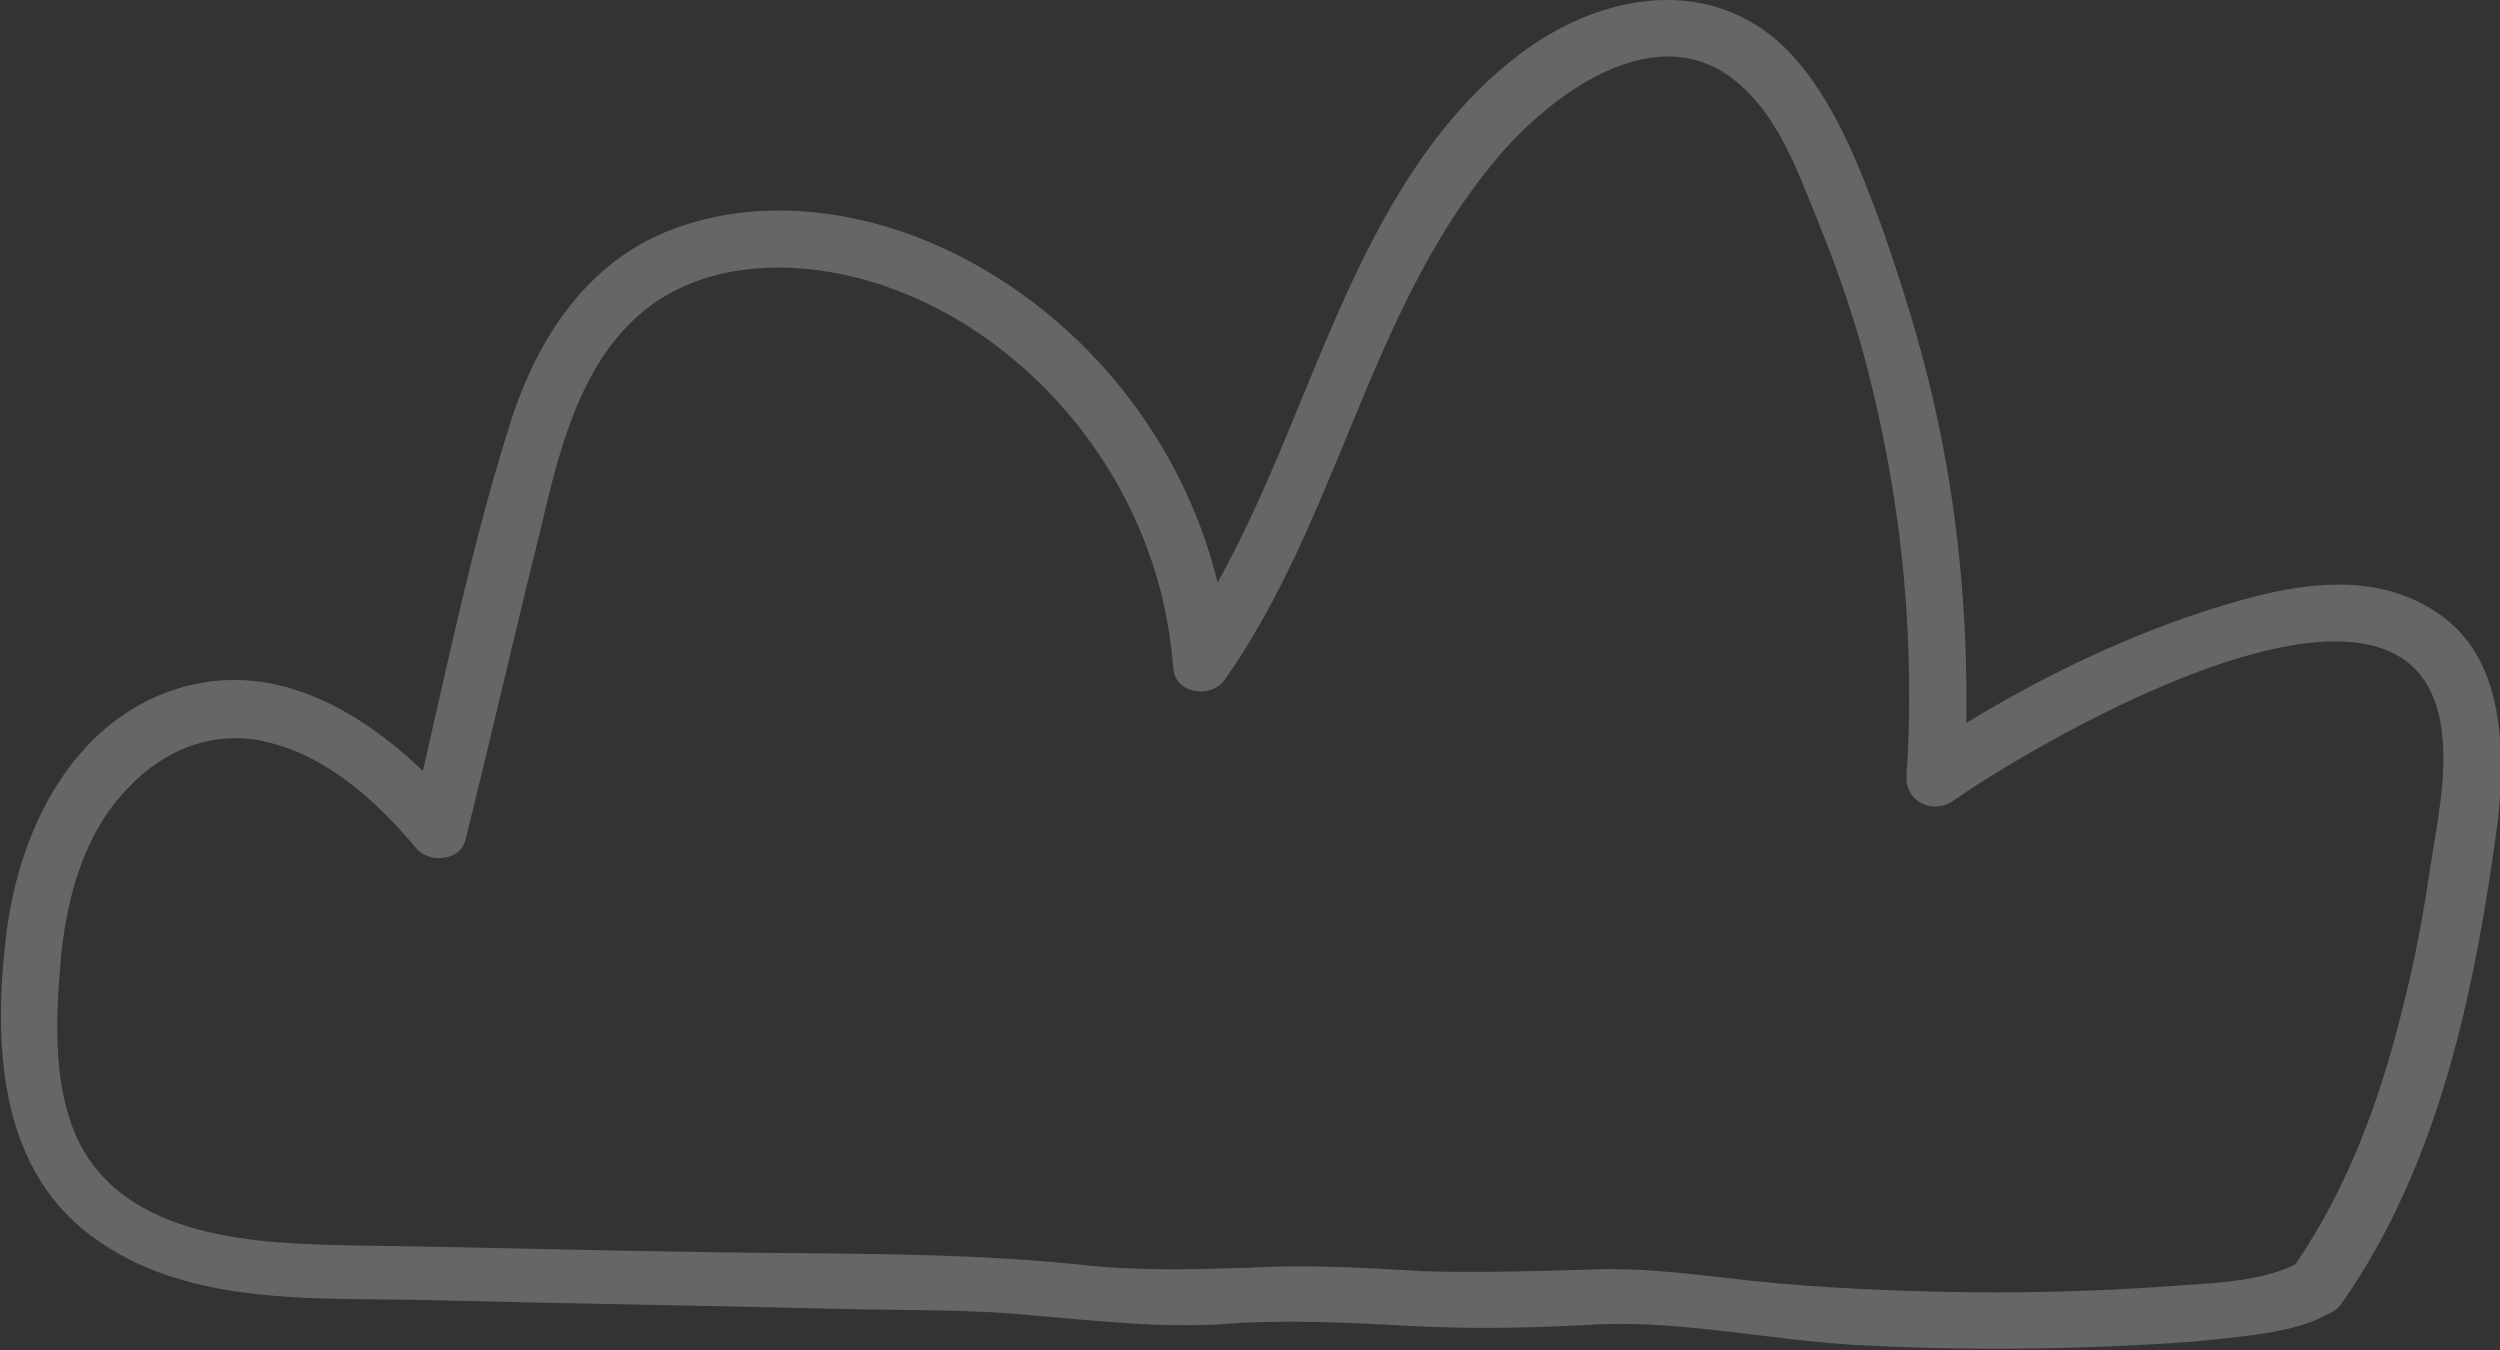 <svg xmlns="http://www.w3.org/2000/svg" width="50" height="27" viewBox="0 0 50 27" fill="none"><rect x="0" y="0" width="50" height="27" fill="#333333" stroke="none"/><g opacity="0.25" clip-path="url(#clip0_2524_2926)"><path d="M48.602 12.164C47.169 11.307 45.43 11.787 43.963 12.267C42.326 12.815 40.791 13.569 39.325 14.459C39.359 12.301 39.154 10.142 38.677 8.052C38.404 6.853 38.029 5.654 37.619 4.489C37.21 3.392 36.767 2.227 36.016 1.302C34.516 -0.548 32.162 -0.24 30.423 1.062C28.683 2.364 27.592 4.352 26.739 6.305C25.955 8.086 25.307 9.937 24.352 11.65C23.636 8.703 21.521 6.133 18.724 4.9C17.087 4.18 15.143 3.94 13.438 4.591C11.63 5.277 10.641 6.956 10.13 8.703C9.447 10.896 8.97 13.192 8.458 15.419C7.128 14.151 5.423 13.192 3.547 13.774C1.467 14.425 0.409 16.549 0.136 18.605C-0.136 20.764 -0.068 23.299 1.808 24.704C3.752 26.178 6.412 25.938 8.731 26.006C11.426 26.075 14.12 26.109 16.78 26.178C18.076 26.212 19.407 26.178 20.737 26.315C21.965 26.418 23.158 26.555 24.386 26.486C25.682 26.383 26.944 26.452 28.24 26.52C29.502 26.589 30.73 26.555 31.992 26.486C33.663 26.418 35.368 26.794 37.074 26.897C38.984 27 40.894 27 42.838 26.897C43.588 26.863 44.372 26.794 45.123 26.692C45.6 26.623 46.146 26.52 46.555 26.28C46.658 26.246 46.76 26.178 46.828 26.075C48.806 23.265 49.523 19.702 49.966 16.344C50.102 14.836 50.068 13.02 48.602 12.164ZM48.602 17.372C48.465 18.297 48.295 19.222 48.056 20.147C47.612 21.963 46.965 23.745 45.907 25.287C45.157 25.664 44.1 25.664 43.281 25.732C41.78 25.835 40.28 25.869 38.779 25.835C37.381 25.801 35.948 25.732 34.55 25.561C33.629 25.458 32.776 25.355 31.855 25.39C30.696 25.424 29.57 25.458 28.445 25.424C27.285 25.355 26.125 25.287 24.966 25.355C23.806 25.39 22.715 25.424 21.555 25.287C19.168 25.047 16.78 25.081 14.393 25.047C11.971 25.013 9.55 24.944 7.128 24.91C5.184 24.876 2.49 24.807 1.535 22.751C1.023 21.586 1.126 20.216 1.228 19.051C1.364 17.852 1.705 16.618 2.592 15.727C3.342 14.939 4.4 14.562 5.457 14.871C6.617 15.179 7.572 16.07 8.322 16.961C8.561 17.269 9.209 17.235 9.311 16.789C9.823 14.733 10.3 12.643 10.812 10.588C11.187 8.977 11.63 7.127 13.029 6.099C14.359 5.14 16.201 5.208 17.701 5.722C19.202 6.236 20.532 7.23 21.521 8.463C22.647 9.868 23.329 11.547 23.465 13.363C23.499 13.877 24.216 13.98 24.488 13.603C26.739 10.416 27.353 6.339 29.809 3.324C30.9 1.953 33.185 0.171 34.857 1.747C35.607 2.433 35.982 3.495 36.357 4.42C36.801 5.516 37.176 6.613 37.449 7.778C38.063 10.313 38.301 12.918 38.131 15.522C38.097 16.035 38.677 16.31 39.086 16.001C40.757 14.836 48.363 10.348 48.84 14.665C48.943 15.556 48.738 16.481 48.602 17.372Z" fill="white"></path></g><defs><clipPath id="clip0_2524_2926"><rect width="50" height="27" fill="white"></rect></clipPath></defs></svg>